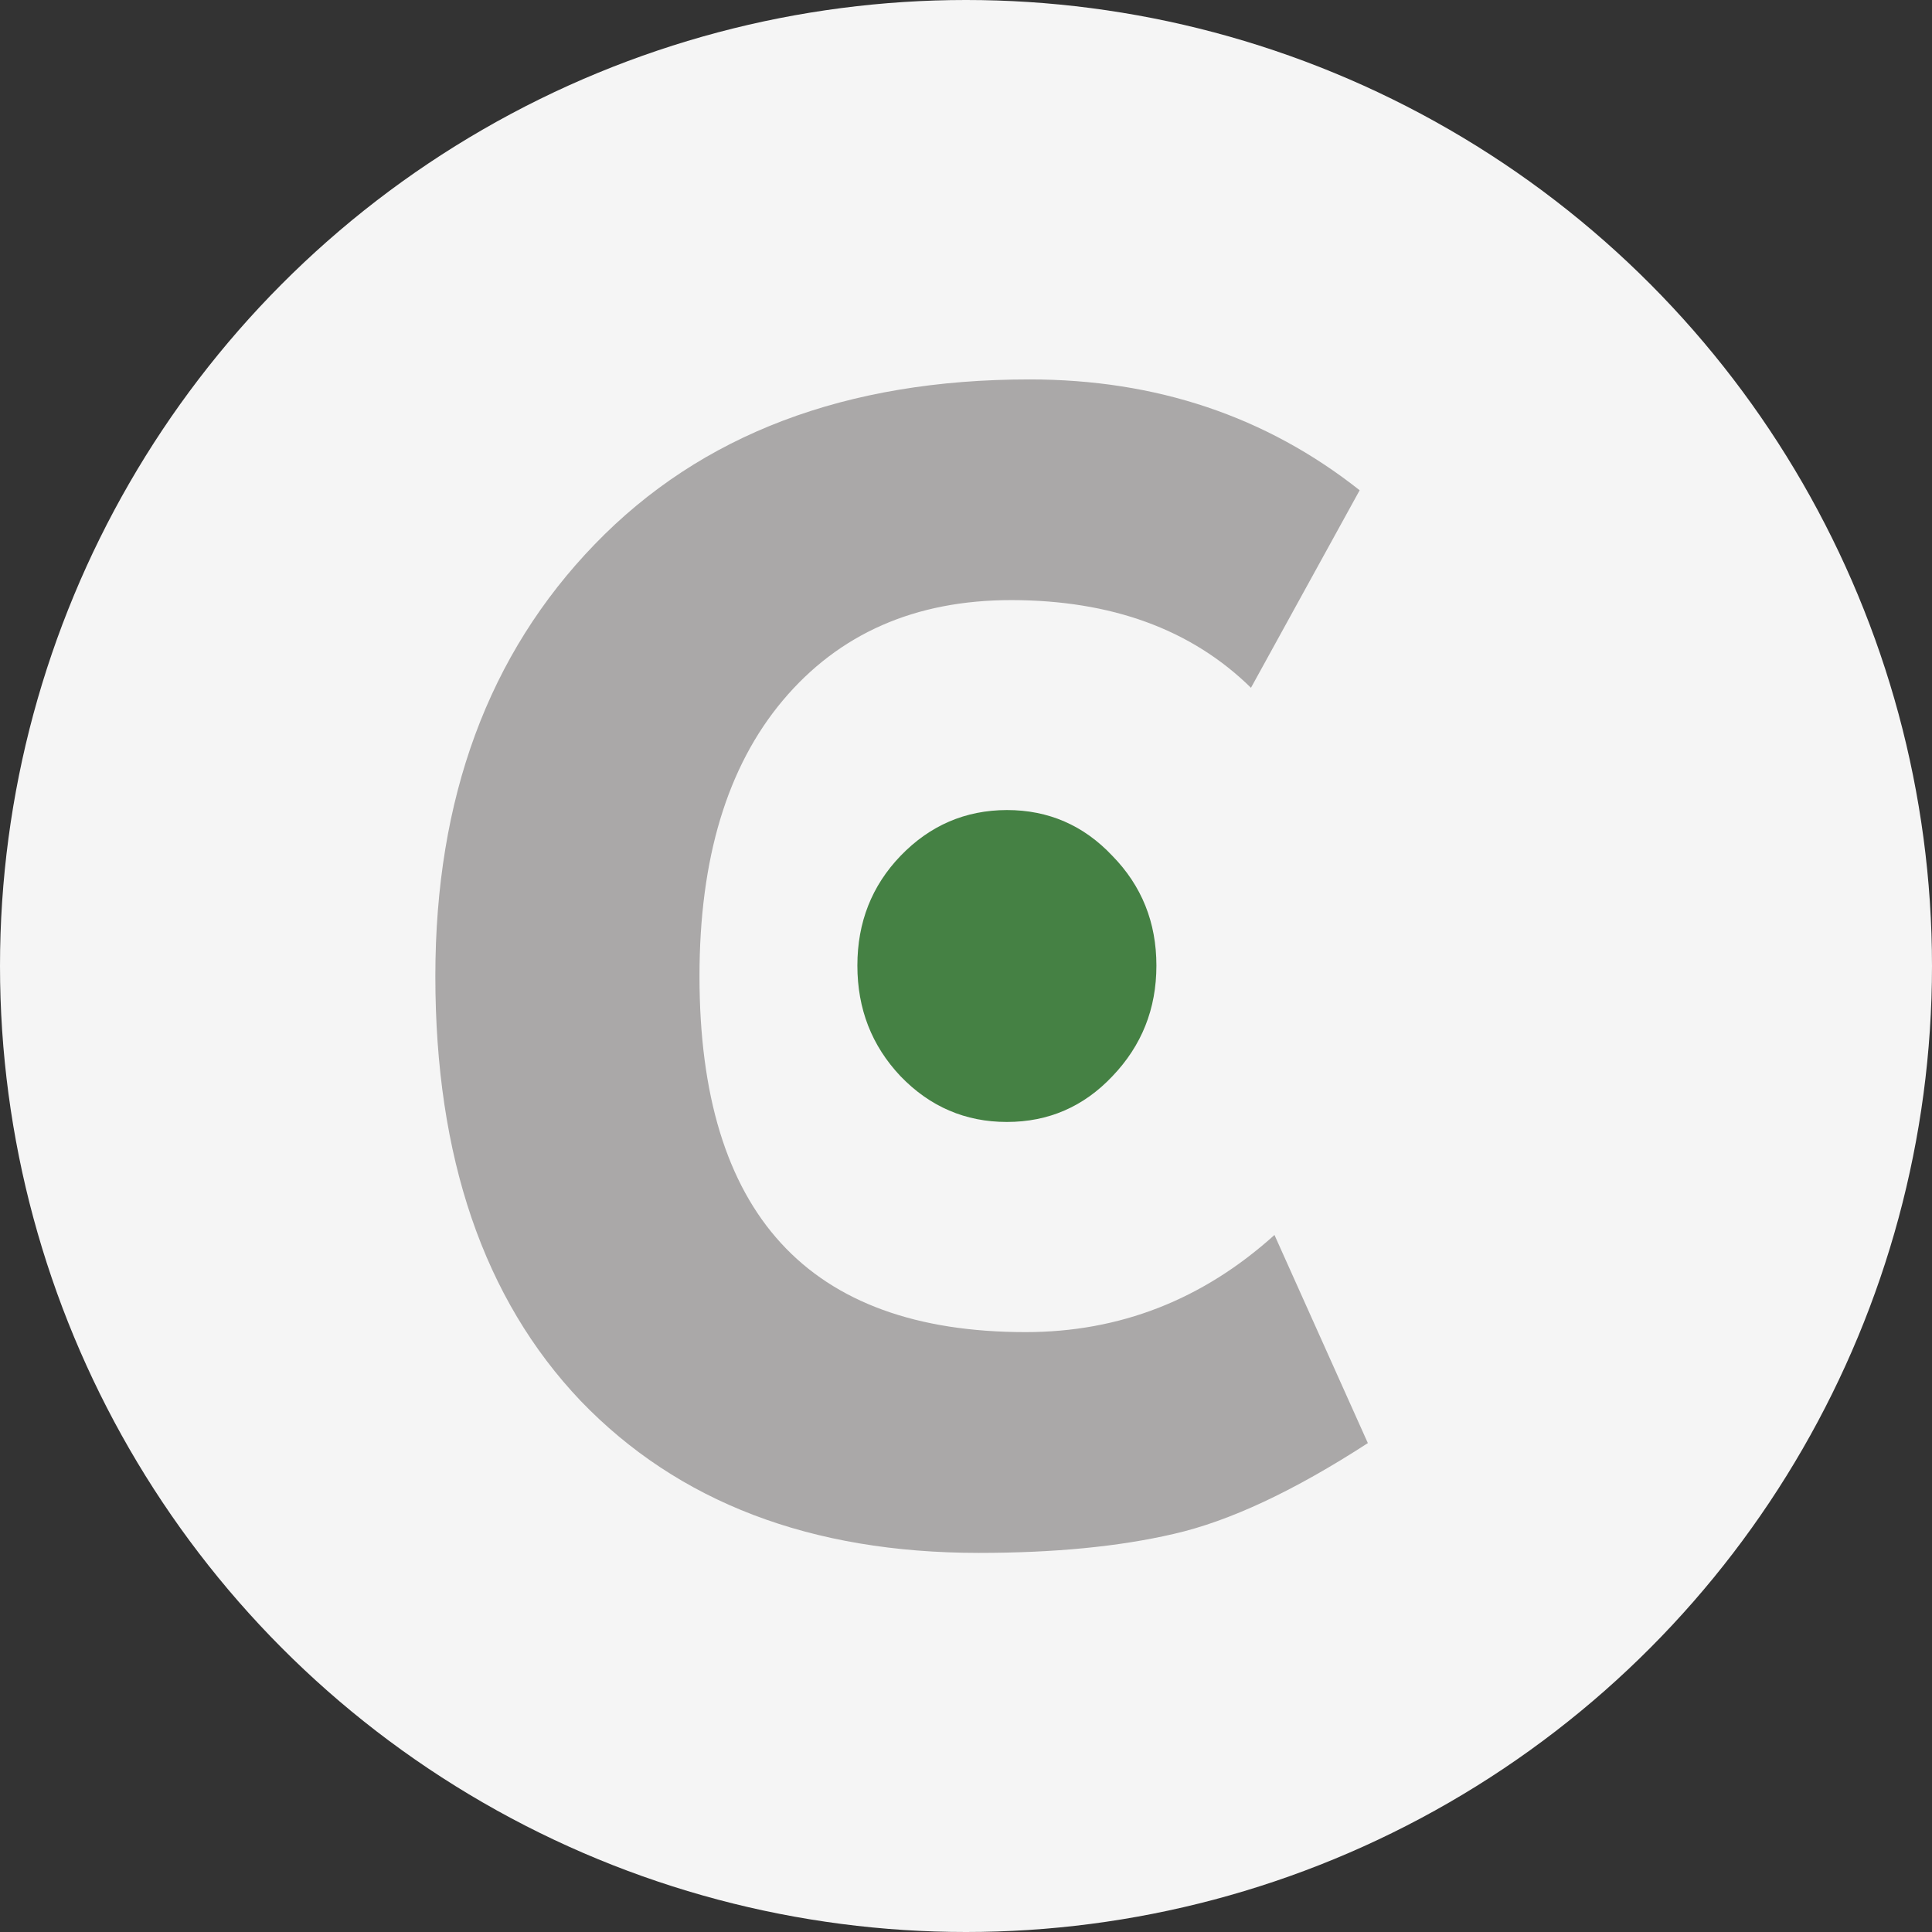 <?xml version="1.0" encoding="UTF-8"?><svg id="Ebene_2" xmlns="http://www.w3.org/2000/svg" viewBox="0 0 180 180"><rect x="0" y="0" width="180" height="180" fill="#333333" stroke="none"/><defs><style>.cls-1{fill:#aaa8a8;}.cls-1,.cls-2{fill-rule:evenodd;}.cls-1,.cls-2,.cls-3{stroke-width:0px;}.cls-2{fill:#458144;}.cls-3{fill:#f5f5f5;}</style></defs><g id="Ebene_1-2"><circle class="cls-3" cx="90" cy="90" r="90"/><path class="cls-1" d="M126.68,45.67l-10.13,18.41c-5.55-5.45-13-8.16-22.33-8.17-8.96,0-16.05,3.12-21.29,9.35-5.18,6.17-7.76,14.73-7.76,25.69,0,22.11,10.12,33.16,30.38,33.16,8.77,0,16.49-3.01,23.19-9.05l8.7,19.39c-6.88,4.46-12.9,7.28-18.08,8.46-5.11,1.19-11.16,1.77-18.17,1.77-15.65,0-28.01-4.72-37.1-14.17-9.03-9.51-13.53-22.7-13.53-39.56,0-16.6,4.95-30.01,14.86-40.25,9.9-10.24,23.4-15.35,40.5-15.35,11.8,0,22.05,3.44,30.76,10.33Z"/><path class="cls-2" d="M79.88,89.96c0-4.03,1.34-7.43,4.02-10.22,2.74-2.84,6.04-4.26,9.91-4.27,3.87,0,7.15,1.42,9.83,4.27,2.73,2.79,4.1,6.2,4.1,10.22,0,4.03-1.37,7.46-4.1,10.31-2.68,2.84-5.96,4.26-9.83,4.26s-7.17-1.42-9.91-4.26c-2.69-2.85-4.02-6.28-4.02-10.31Z"/></g></svg>
